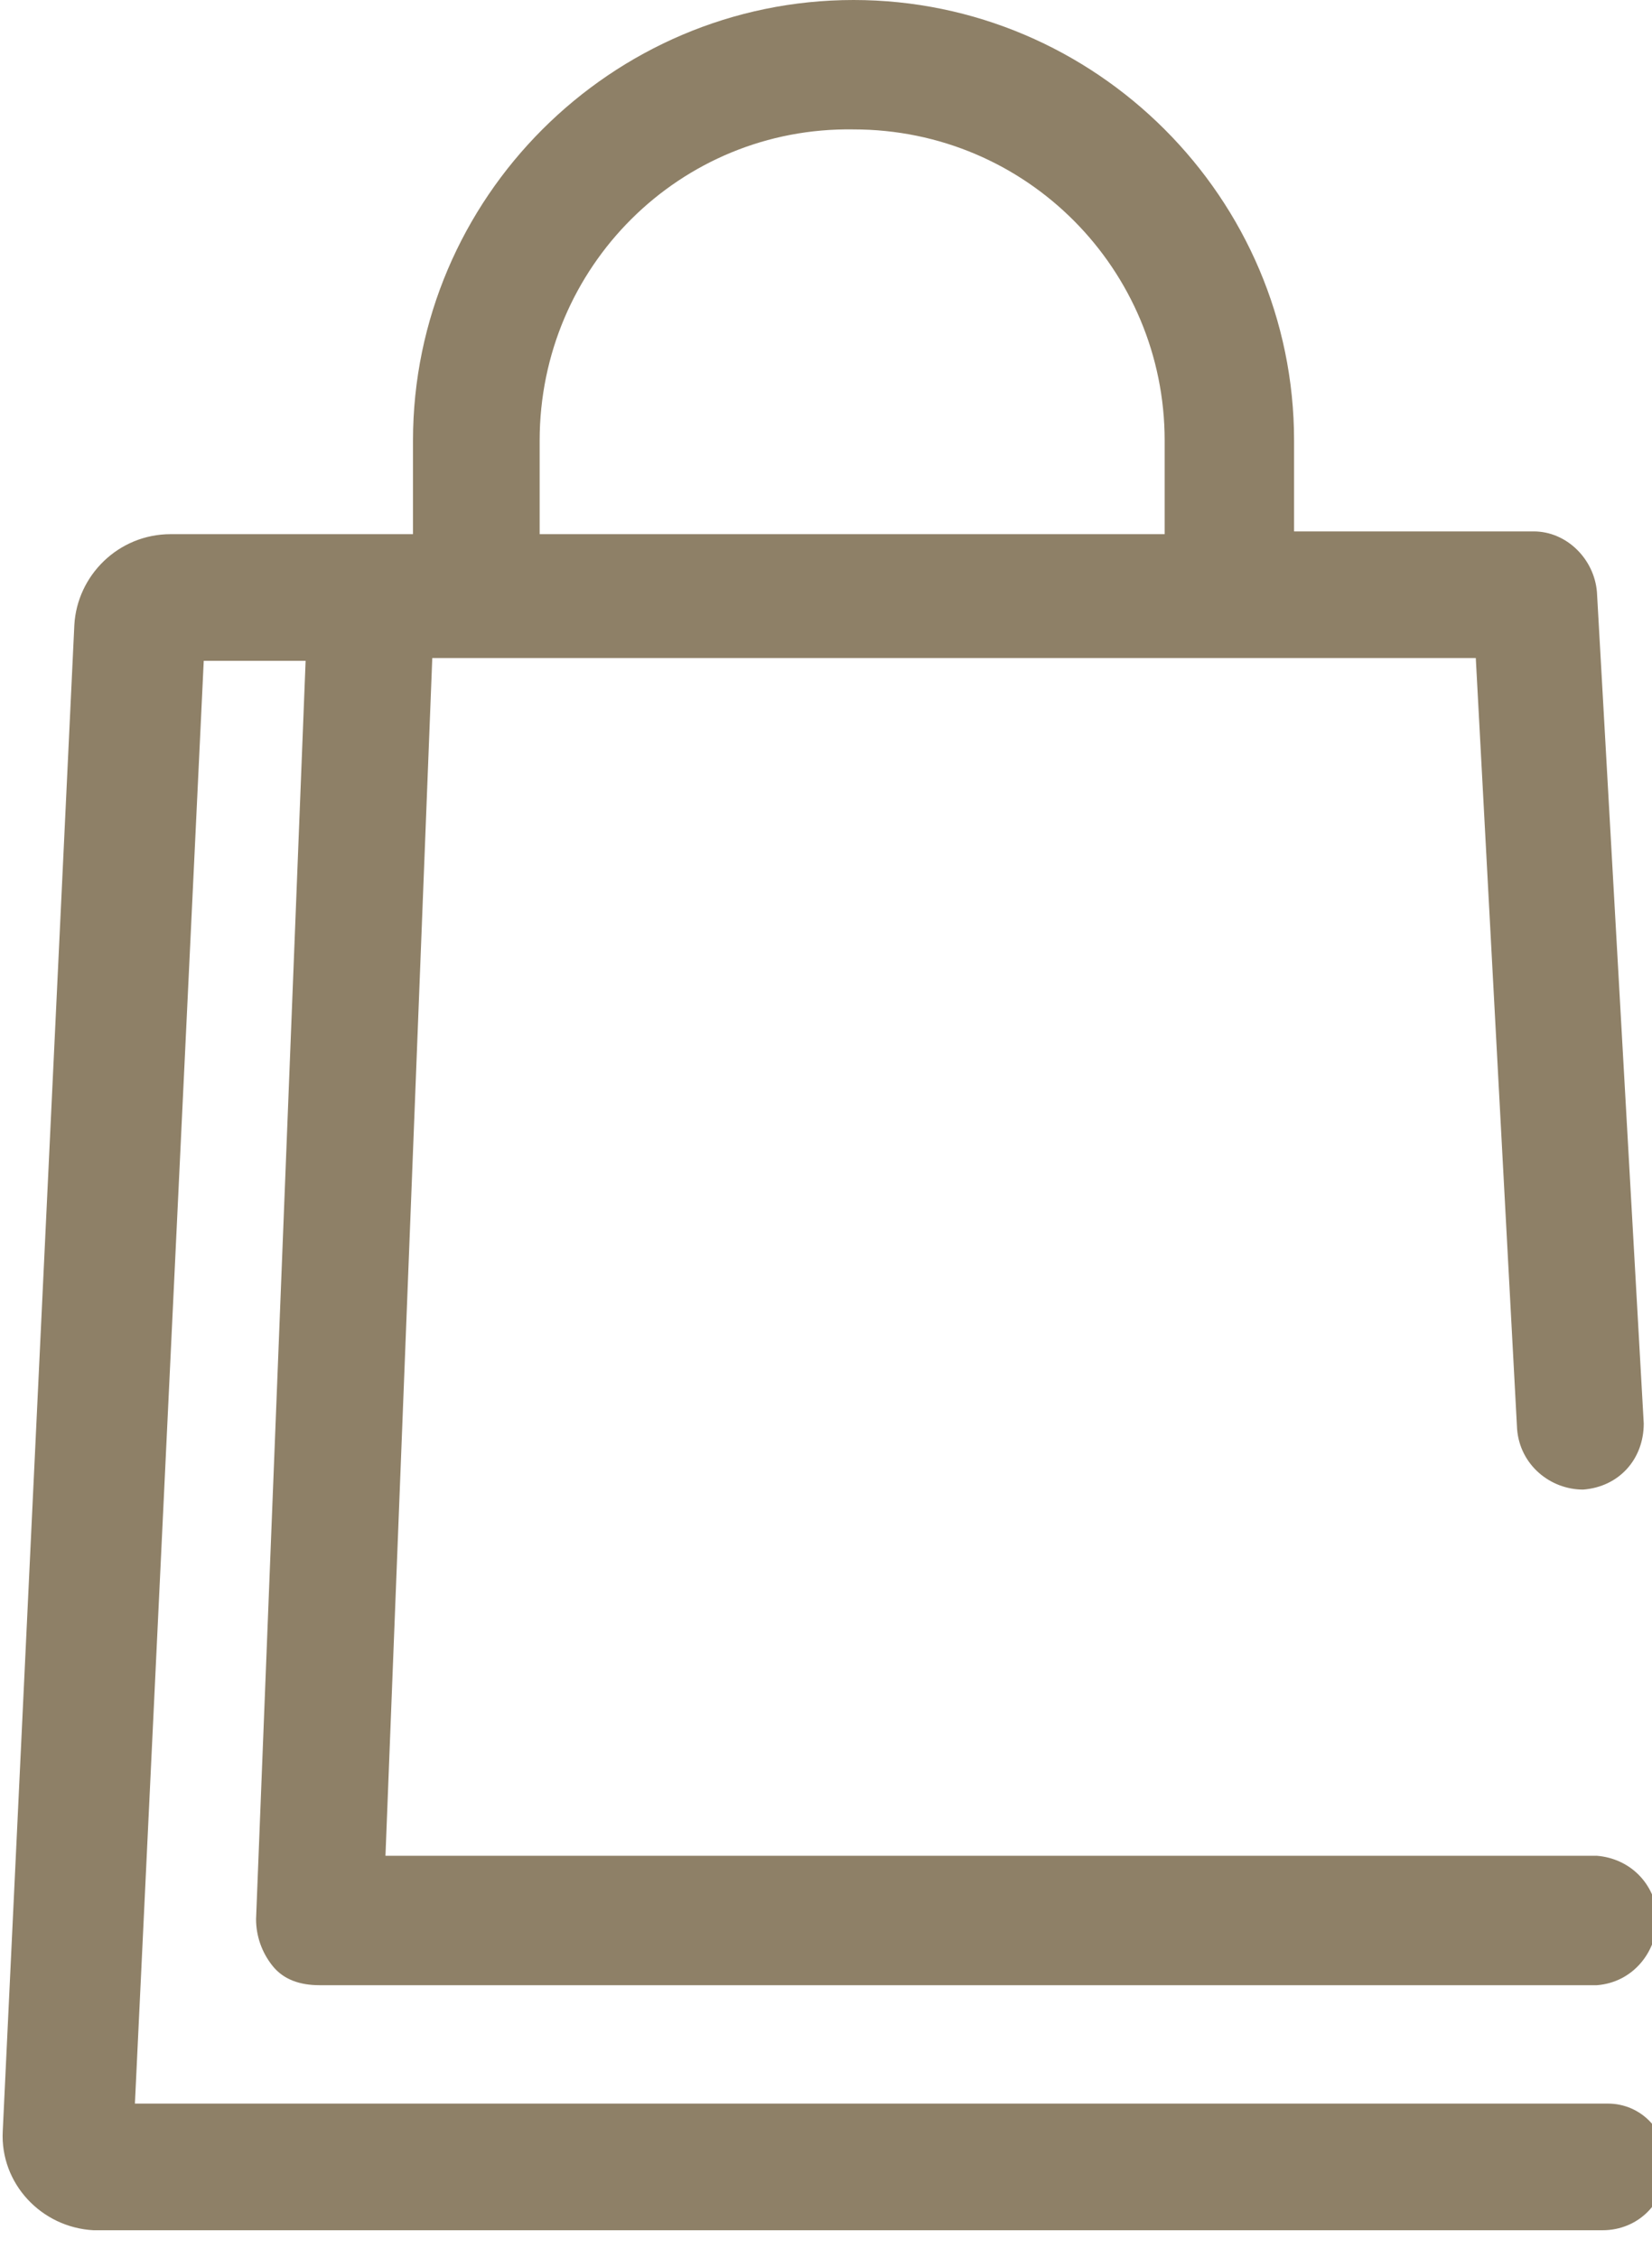 <svg xmlns:svg="http://www.w3.org/2000/svg" xmlns="http://www.w3.org/2000/svg" version="1.1" width="60" height="82" fill="#8e8067">
    <path class="x-rewards-step__icon" transform="translate(-654,-130)" d="M712.4 206.4h-53.5l2.5-52.4h3.7l-1.8 45.7c0 0.6 0.2 1.2 0.6 1.7 0.4 0.5 1 0.7 1.7 0.7H712c1.3-0.1 2.2-1.2 2.2-2.5 -0.1-1.2-1-2.1-2.2-2.2h-44l1.7-43.5h37.9l1.5 28c0.1 1.3 1.2 2.2 2.4 2.2 1.3-0.1 2.2-1.1 2.2-2.4 0 0 0 0 0 0l-1.7-30.2c-0.1-1.2-1.1-2.2-2.3-2.2H701V146c0-8.8-7.2-16-16-16s-16 7.2-16 16v3.4h-8.8c-1.9 0-3.4 1.5-3.5 3.3l-2.6 54.7c-0.1 1.9 1.4 3.5 3.3 3.6 0 0 0.1 0 0.1 0h54.7c1.3 0 2.3-1 2.3-2.3 0 0 0 0 0 0C714.6 207.4 713.6 206.4 712.4 206.4zM673.6 146c0-6.3 5.1-11.4 11.4-11.3 6.3 0 11.3 5.1 11.3 11.3v3.4h-22.7V146z"></path>
  </svg>
